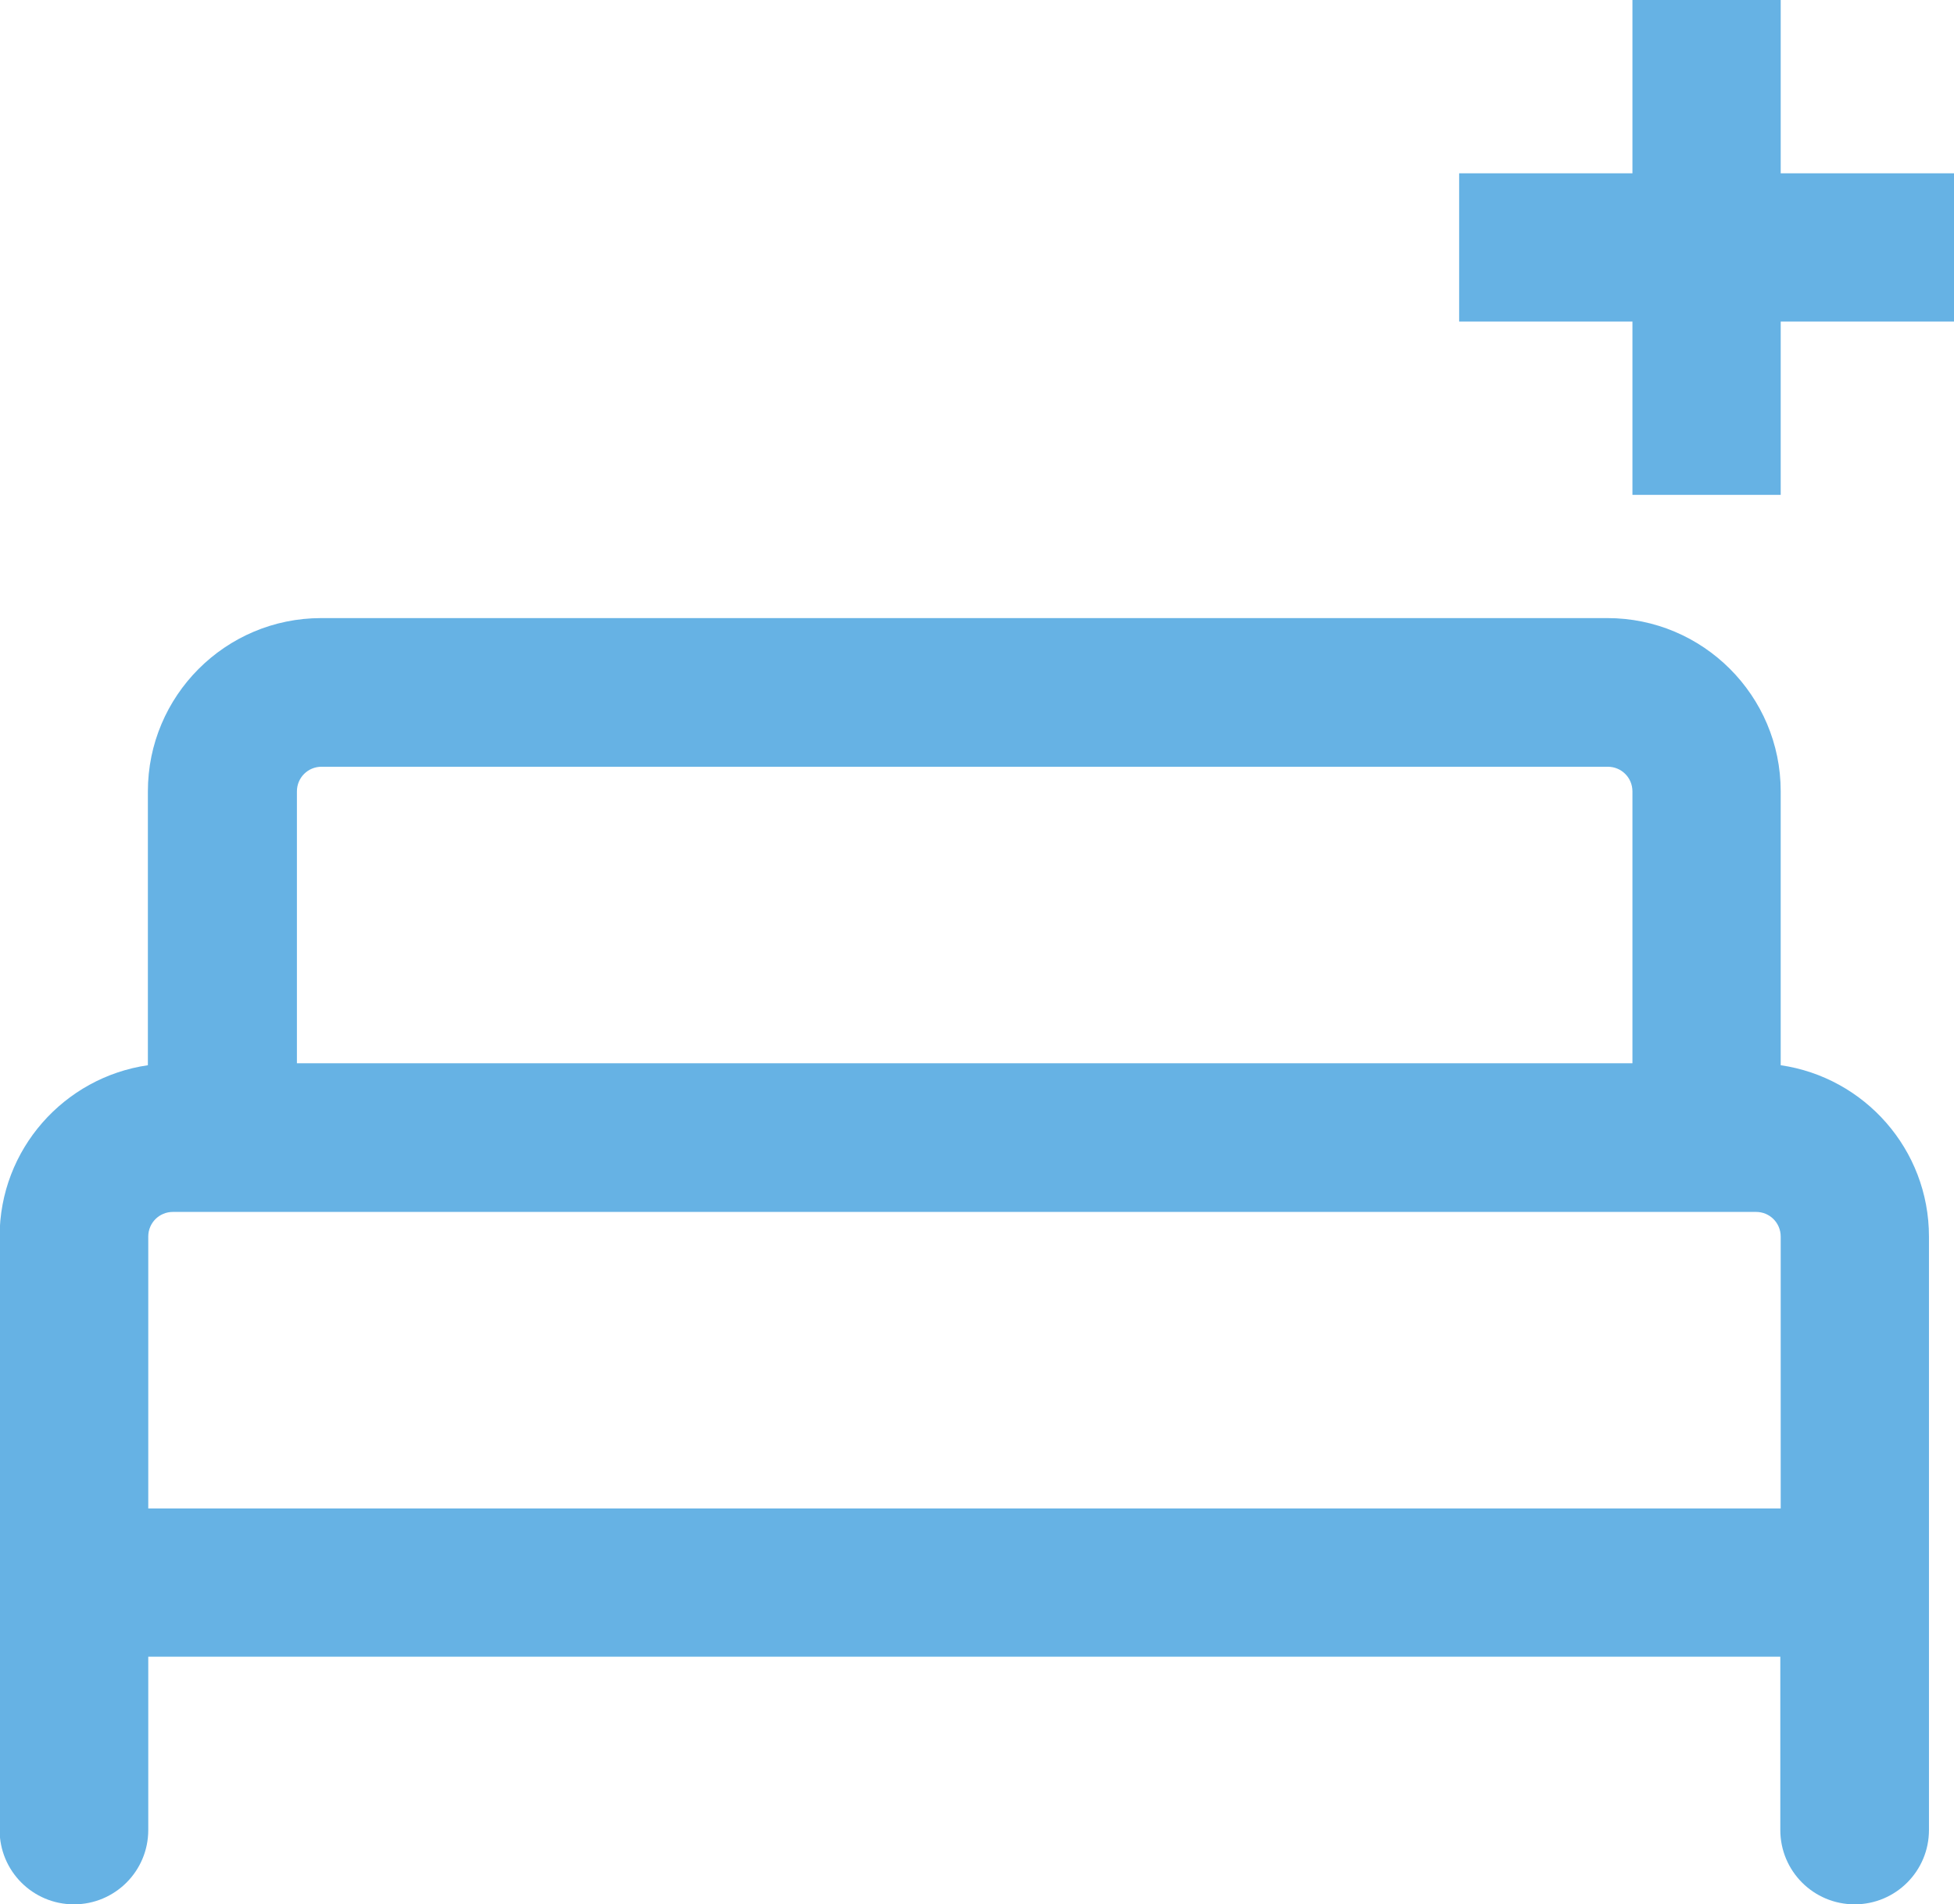 <?xml version="1.0" encoding="UTF-8"?>
<svg id="Capa_2" data-name="Capa 2" xmlns="http://www.w3.org/2000/svg" viewBox="0 0 49.95 48.68">
  <defs>
    <style>
      .cls-1 {
        fill-rule: evenodd;
      }

      .cls-1, .cls-2 {
        fill: #66b2e4;
      }
    </style>
  </defs>
  <g id="Capa_1-2" data-name="Capa 1">
    <g>
      <path class="cls-2" d="M41.73,0h3.79v4.43h4.43v3.79h-4.43v4.43h-3.79v-4.43h-4.43v-3.79h4.43V0Z"/>
      <path class="cls-1" d="M45.52,20.23v7c2.14.31,3.79,2.15,3.79,4.38v15.17c0,1.05-.85,1.9-1.9,1.9s-1.9-.85-1.9-1.9v-4.43H3.79v4.43c0,1.05-.85,1.9-1.9,1.9s-1.9-.85-1.9-1.9v-15.17c0-2.23,1.65-4.07,3.79-4.38v-7c0-2.44,1.98-4.43,4.43-4.43h32.88c2.44,0,4.43,1.98,4.43,4.43ZM7.59,20.23c0-.35.28-.63.63-.63h32.88c.35,0,.63.28.63.63v6.95H7.59v-6.95ZM44.89,30.98c.35,0,.63.28.63.63v6.95H3.79v-6.95c0-.35.28-.63.63-.63h40.46Z"/>
    </g>
  </g>
</svg>